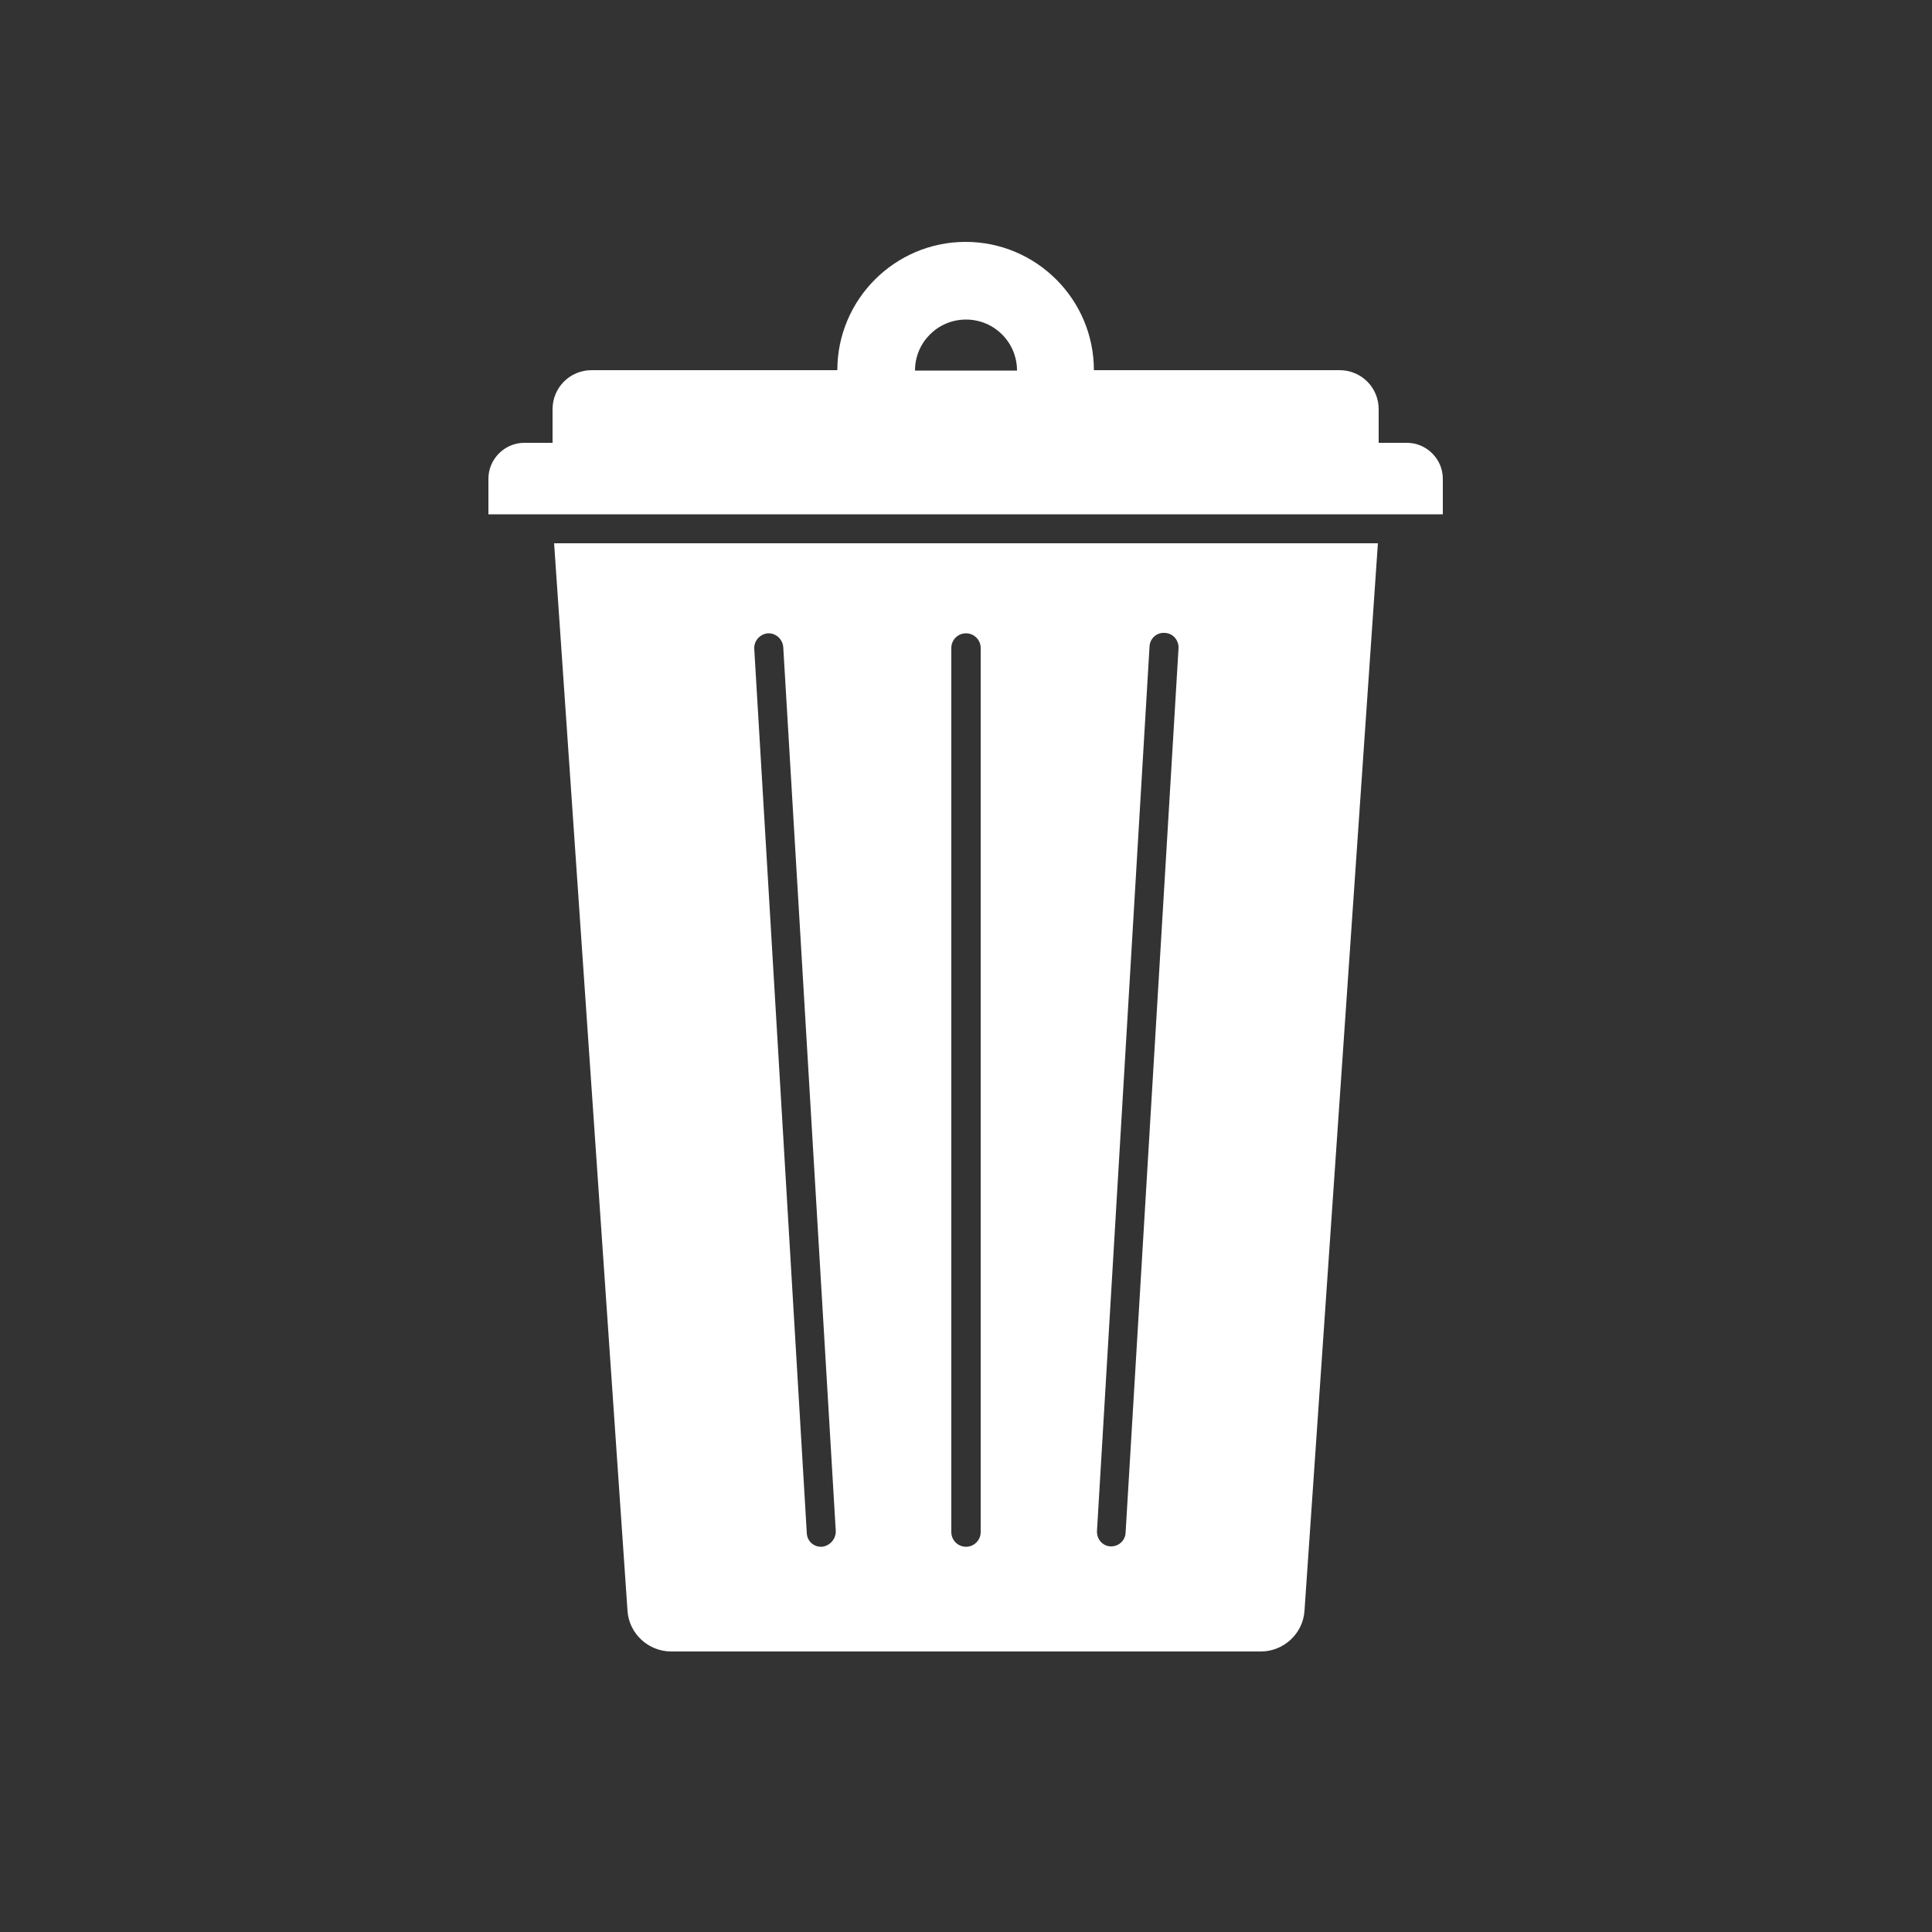 <?xml version="1.0" encoding="utf-8"?>
<!-- Generator: Adobe Illustrator 23.0.1, SVG Export Plug-In . SVG Version: 6.00 Build 0)  -->
<svg version="1.1" id="Ebene_1" xmlns="http://www.w3.org/2000/svg" xmlns:xlink="http://www.w3.org/1999/xlink" x="0px" y="0px"
	 viewBox="0 0 500 500" style="enable-background:new 0 0 500 500;" xml:space="preserve">
<rect x="0" y="0" width="500" height="500" fill="#333333" stroke="none"/>
<style type="text/css">
	.st0{fill:#FFFFFF;}
</style>
<path class="st0" d="M373.4,133.1v-9.2c0-5.1-4.2-9.3-9.3-9.3h-7.3v-8.7c0-5.6-4.5-10.1-10.1-10.1h-63.6c0-18.3-14.9-33.2-33.2-33.2
	s-33.2,14.9-33.2,33.2h-63.6c-5.6,0-10.1,4.5-10.1,10.1v8.7h-7.3c-5.1,0-9.3,4.2-9.3,9.3v9.2H373.4z M250,82.7
	c7.3,0,13.2,5.9,13.2,13.2h-26.4C236.8,88.6,242.7,82.7,250,82.7z"/>
<path class="st0" d="M143.4,140.6l19,276.3c0.4,5.9,5.4,10.5,11.3,10.5h152.6c5.9,0,10.9-4.6,11.3-10.5l19-276.3H143.4z
	 M212.7,400.3c-0.1,0-0.2,0-0.2,0c-2,0-3.6-1.5-3.7-3.5l-13.6-228.9c-0.1-2.1,1.5-3.8,3.5-4c2.1-0.1,3.8,1.5,4,3.5l13.6,228.9
	C216.3,398.4,214.7,400.1,212.7,400.3z M253.8,396.5c0,2.1-1.7,3.8-3.8,3.8s-3.8-1.7-3.8-3.8V167.7c0-2.1,1.7-3.8,3.8-3.8
	s3.8,1.7,3.8,3.8V396.5z M291.3,396.7c-0.1,2-1.8,3.5-3.7,3.5c-0.1,0-0.1,0-0.2,0c-2.1-0.1-3.6-1.9-3.5-4l13.6-228.9
	c0.1-2.1,1.9-3.7,4-3.5c2.1,0.1,3.6,1.9,3.5,4L291.3,396.7z"/>
</svg>
